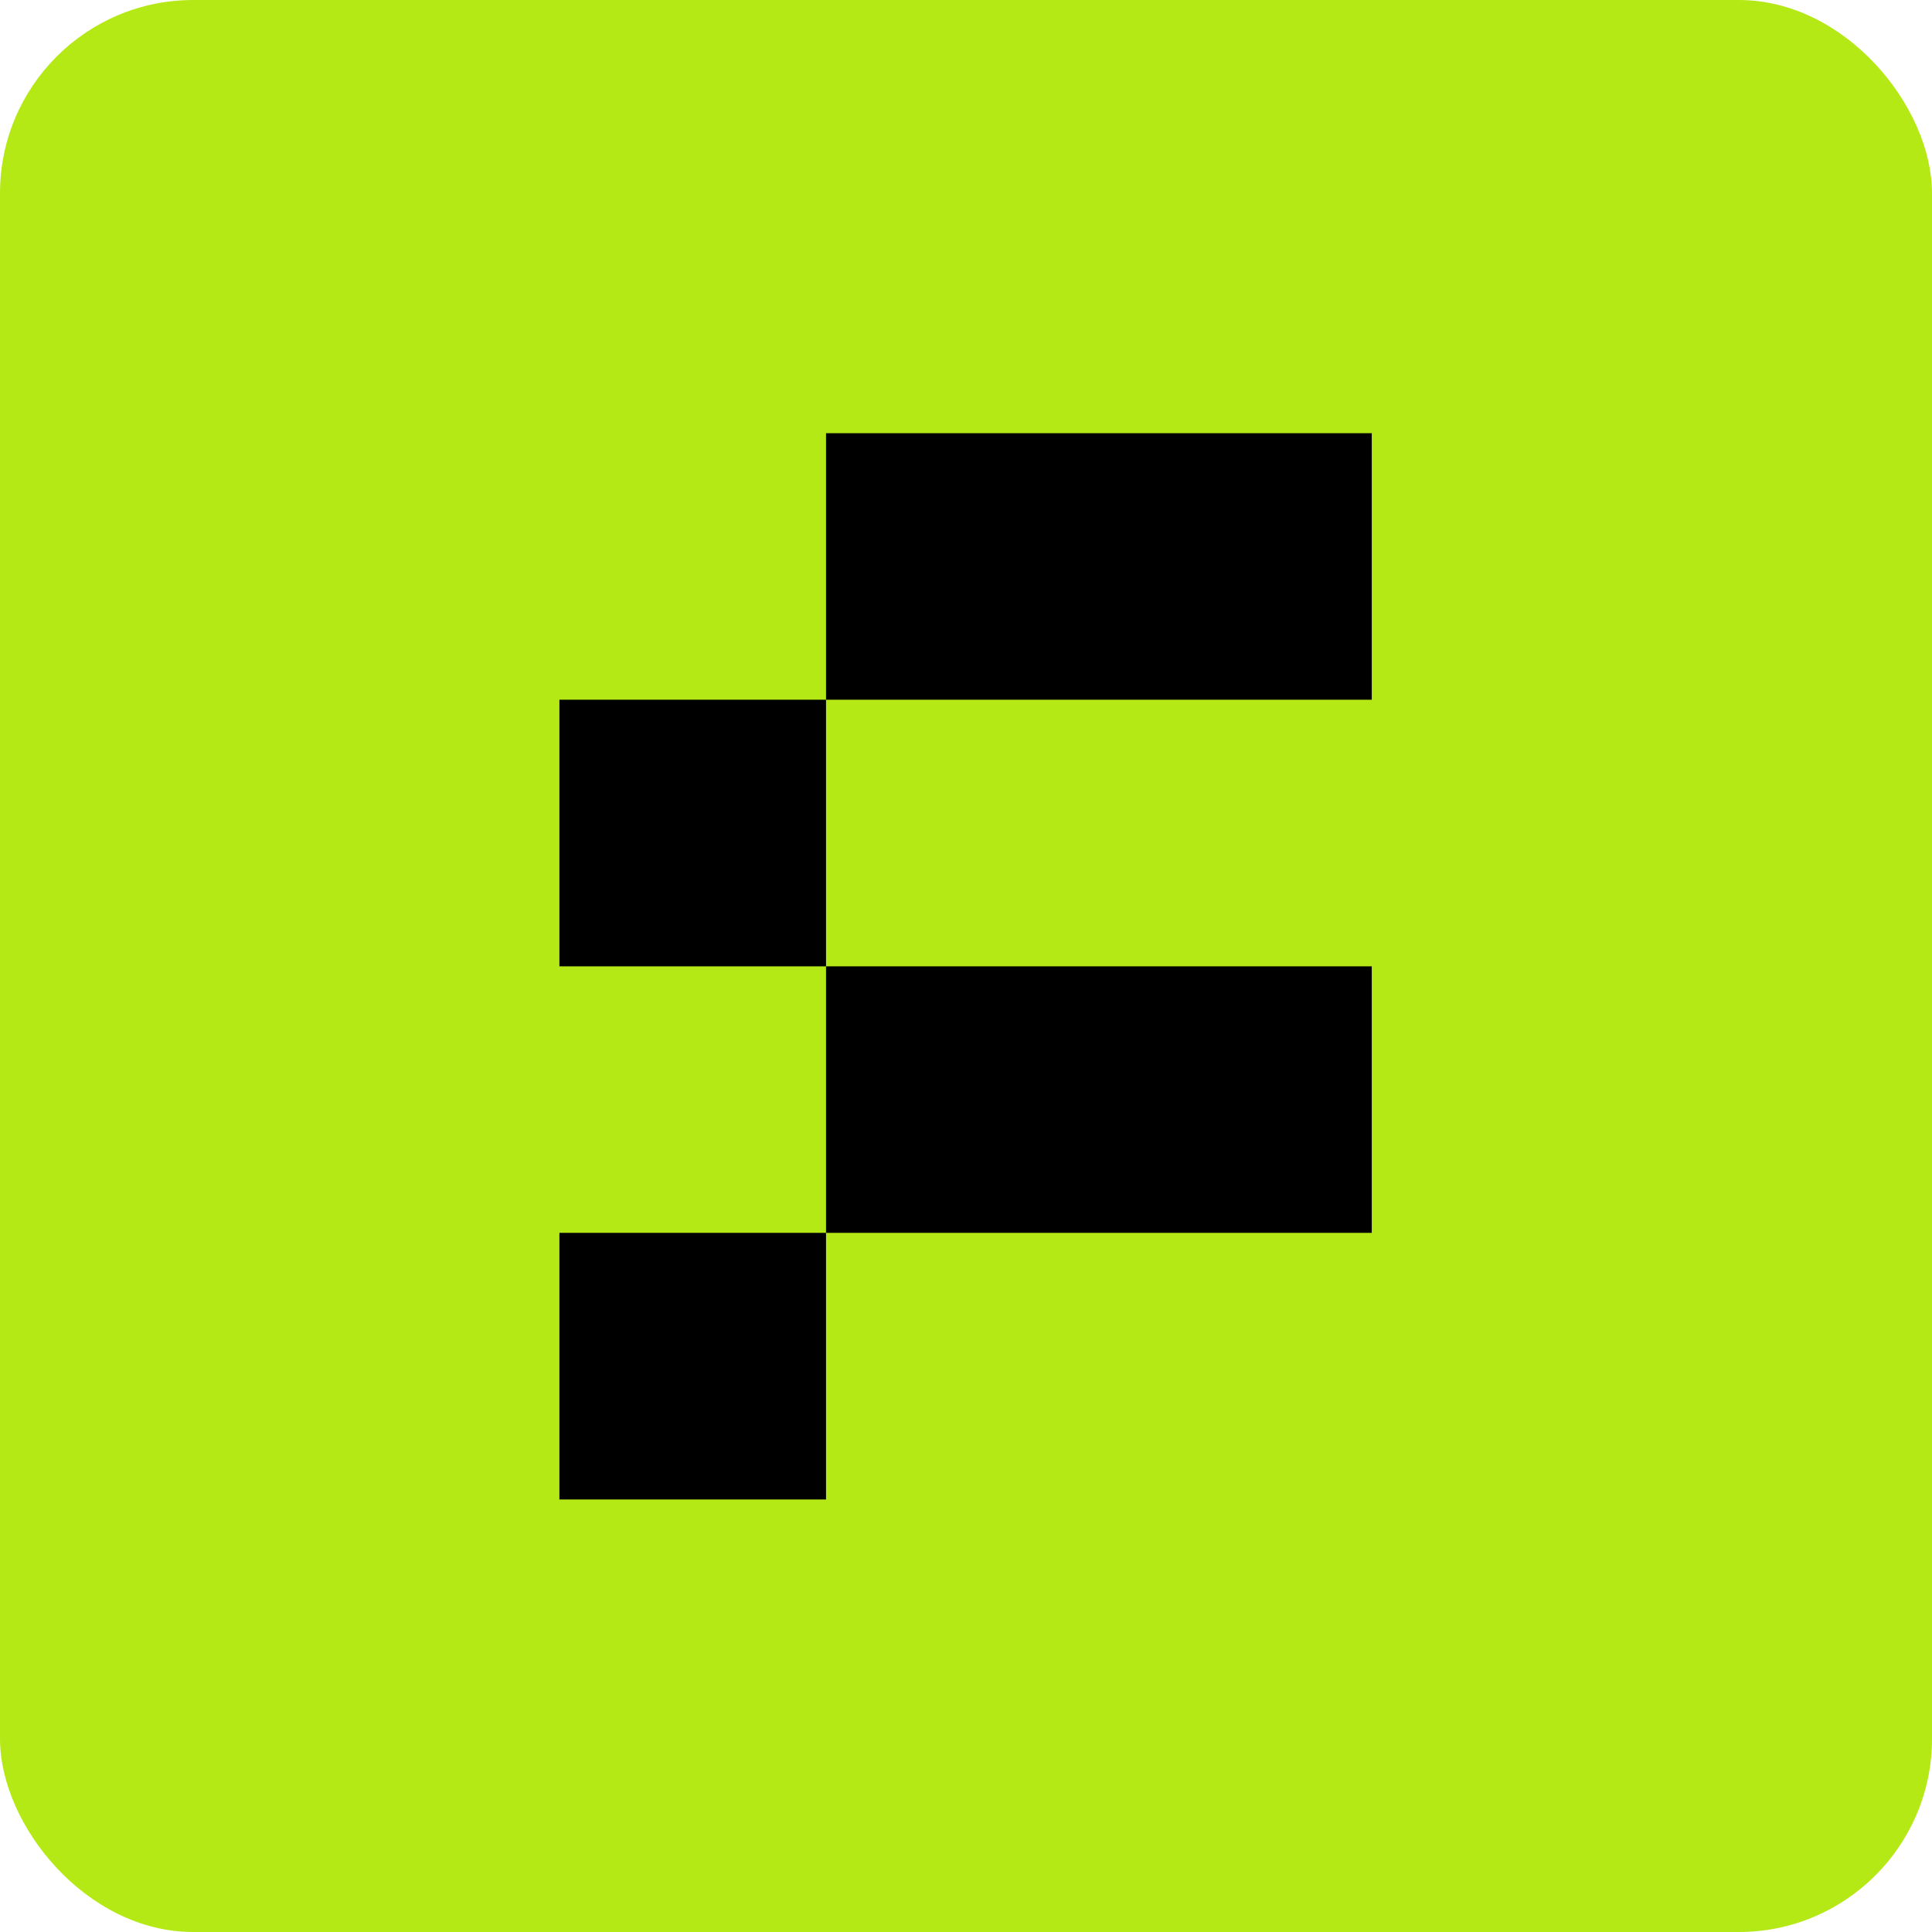 <svg width="40" height="40" viewBox="0 0 40 40" fill="none" xmlns="http://www.w3.org/2000/svg">
<g clip-path="url(#clip0_2609_7276)">
<rect width="40" height="40" rx="4" fill="#B5E916"/>
<path d="M17.102 31.045H11.582V25.525H17.102V31.045Z" fill="black"/>
<path d="M28.401 25.525H17.102V20.007H28.401V25.525Z" fill="black"/>
<path d="M17.102 20.007H11.582V14.487H17.102V20.007Z" fill="black"/>
<path d="M28.401 14.487H17.102V8.969H28.401V14.487Z" fill="black"/>
</g>
<defs>
<clipPath id="clip0_2609_7276">
<rect width="40" height="40" fill="white"/>
</clipPath>
</defs>
</svg>
